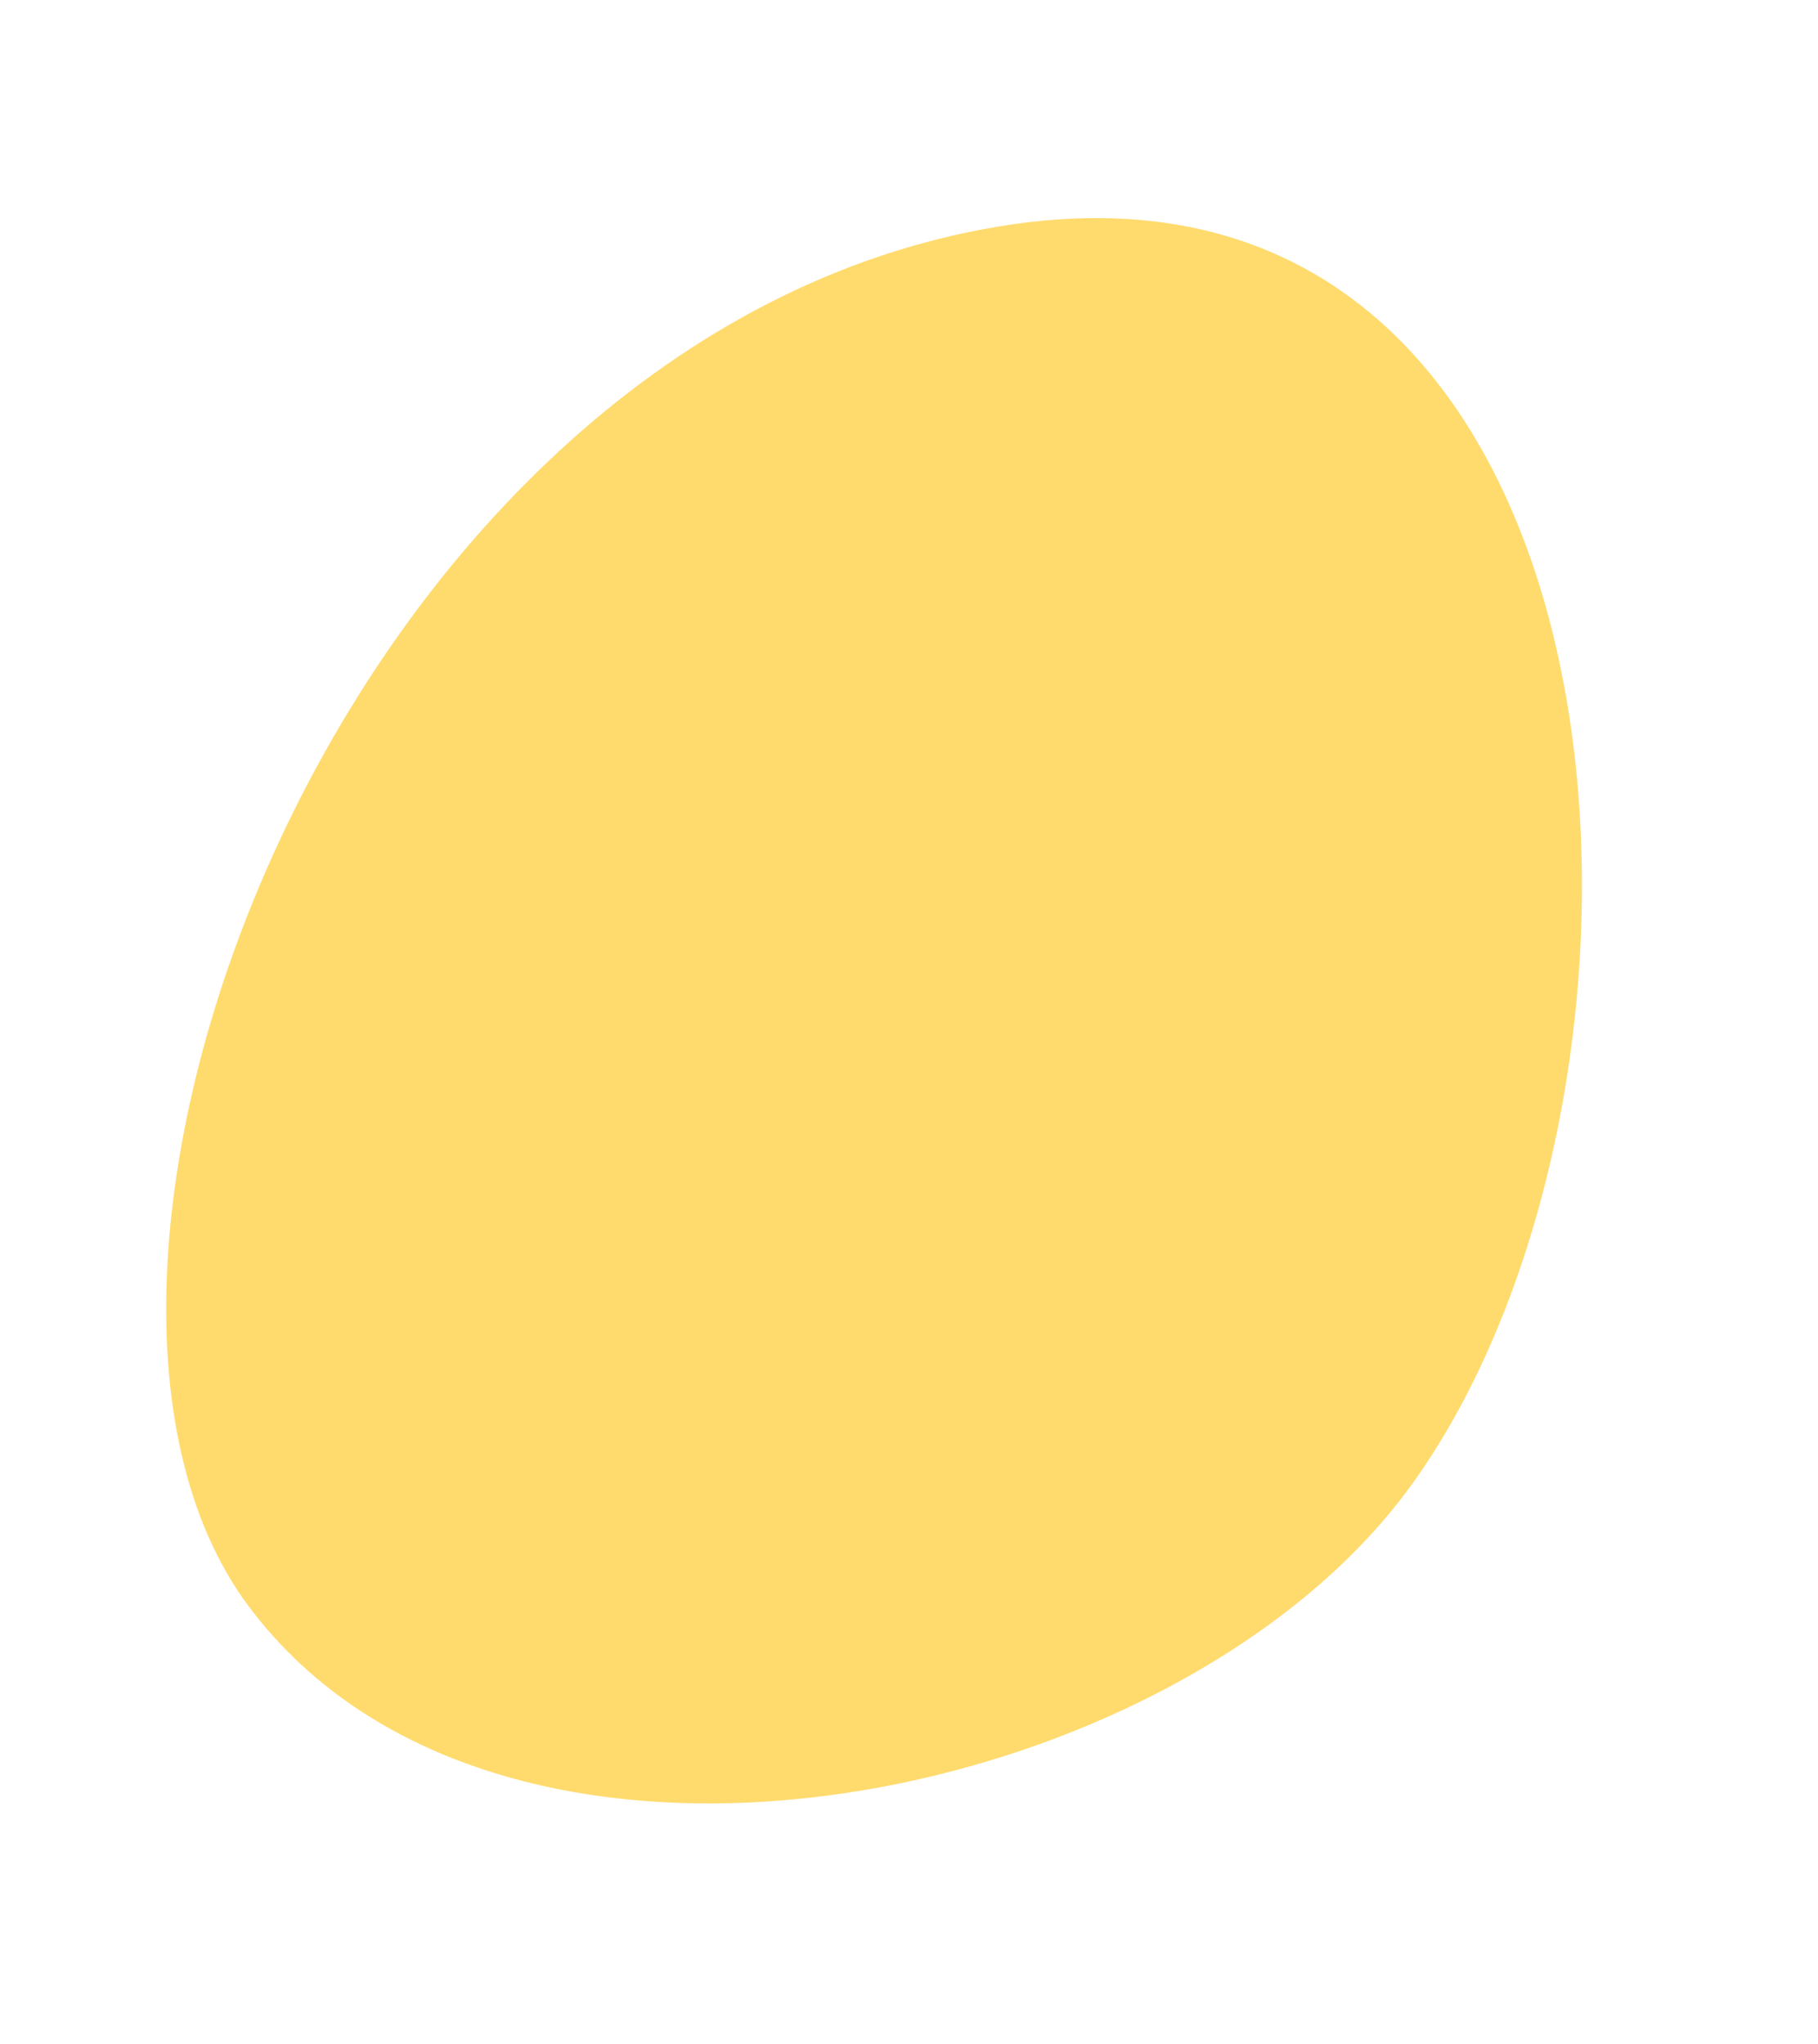 <svg xmlns="http://www.w3.org/2000/svg" width="278.66" height="313.377" viewBox="0 0 278.66 313.377"><path d="M216.167 227.875c45.547-62.611 36.512-209.79-63.184-193.142S-.726 194.303 38.14 246.26s142.144 30.941 178.025-18.387" fill="#ffdb6e"/></svg>